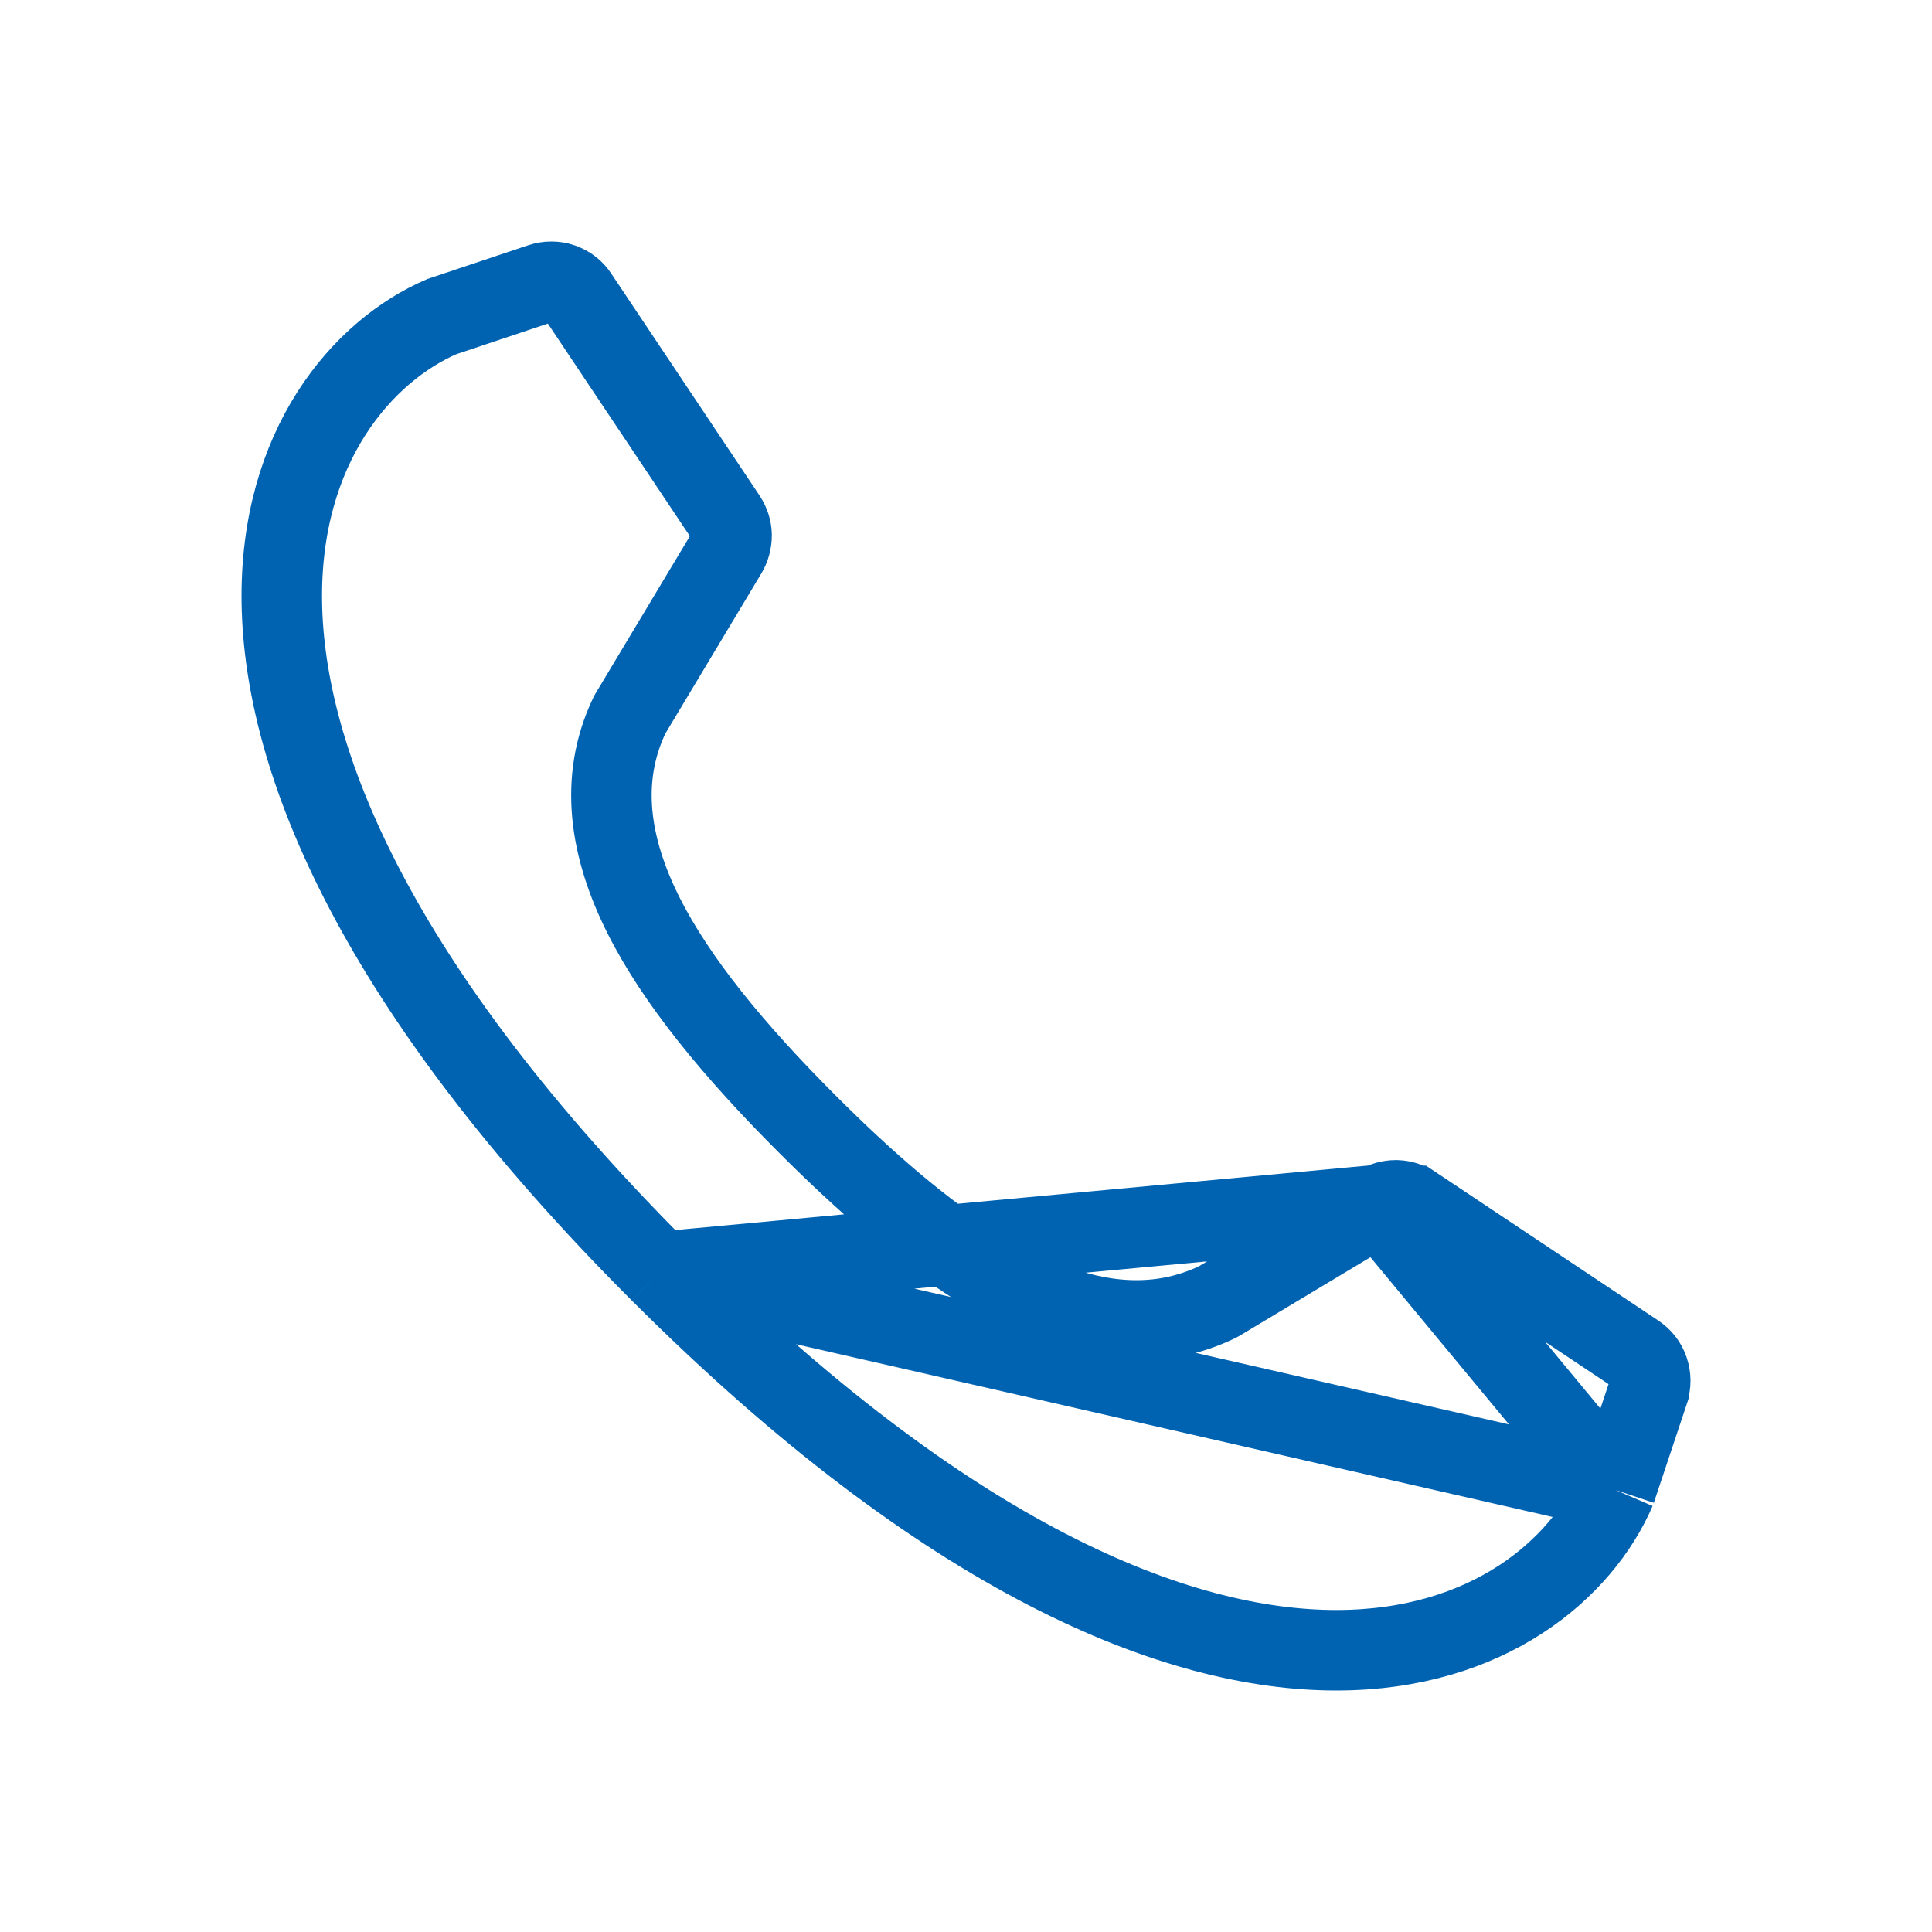 <svg width="24" height="24" viewBox="0 0 24 24" fill="none" xmlns="http://www.w3.org/2000/svg">
<path d="M17.135 14.968L17.135 14.968L15.149 16.16L15.127 16.172L15.105 16.183C14.79 16.331 14.46 16.403 14.117 16.403C13.456 16.403 12.786 16.137 12.124 15.717C11.458 15.296 10.759 14.695 10.031 13.966C9.12 13.056 8.403 12.187 7.991 11.365C7.575 10.534 7.44 9.687 7.816 8.893L7.827 8.871L7.839 8.851L9.031 6.863L9.031 6.863C9.066 6.804 9.088 6.729 9.088 6.645C9.086 6.572 9.063 6.5 9.02 6.434L7.178 3.677L7.176 3.674L7.176 3.674C7.131 3.606 7.064 3.551 6.978 3.522L6.972 3.519L6.972 3.519C6.936 3.507 6.895 3.5 6.848 3.5C6.805 3.5 6.764 3.507 6.723 3.52C6.723 3.52 6.723 3.52 6.723 3.52L5.489 3.933C4.504 4.357 3.471 5.544 3.501 7.485C3.531 9.452 4.658 12.258 8.2 15.8C8.2 15.8 8.2 15.8 8.2 15.8M17.135 14.968L8.2 15.8M17.135 14.968L17.138 14.966C17.194 14.932 17.262 14.911 17.339 14.911H17.352C17.425 14.914 17.496 14.937 17.561 14.979C17.562 14.979 17.562 14.98 17.563 14.98L20.322 16.82C20.322 16.82 20.322 16.82 20.322 16.82C20.395 16.869 20.45 16.937 20.478 17.021C20.508 17.108 20.506 17.197 20.48 17.28C20.48 17.281 20.48 17.282 20.48 17.282L20.07 18.51M17.135 14.968L20.07 18.51M8.2 15.8C11.793 19.391 14.628 20.5 16.599 20.5C18.491 20.5 19.651 19.483 20.07 18.51M8.2 15.8L20.07 18.51" stroke="#0063B2" style="stroke:#0063B2;stroke-opacity:1;"/>
</svg>
